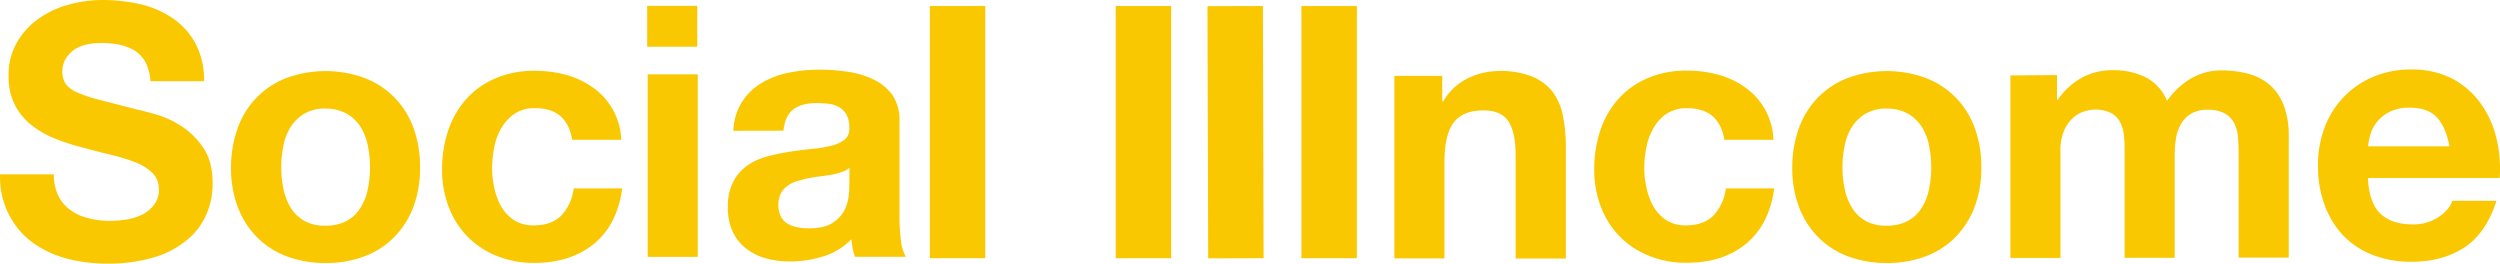<svg xmlns="http://www.w3.org/2000/svg" width="1492.94" height="157.41" viewBox="0 0 1492.94 157.41">
  
  <g id="Socia">
    <path d="M36,117.5a23,23,0,0,0,7.3,8.5A29.61,29.61,0,0,0,54,130.8a48.92,48.92,0,0,0,12.6,1.6,75.9,75.9,0,0,0,9.5-.7,34.66,34.66,0,0,0,9.5-2.8A21.28,21.28,0,0,0,93,123a14.49,14.49,0,0,0,3-9.4,13.49,13.49,0,0,0-3.9-9.9,30,30,0,0,0-10.2-6.3A107,107,0,0,0,67.58,93c-5.3-1.3-10.8-2.7-16.3-4.2a130.32,130.32,0,0,1-16.4-5.2,55.48,55.48,0,0,1-14.3-7.9,36.83,36.83,0,0,1-10.4-12.2,36.88,36.88,0,0,1-3.9-17.6,38.27,38.27,0,0,1,5-20.1,44.16,44.16,0,0,1,13-14.2,55.38,55.38,0,0,1,18.1-8.4A76.8,76.8,0,0,1,62.58.5a102.66,102.66,0,0,1,22.7,2.6,56.65,56.65,0,0,1,19.3,8.5A43.2,43.2,0,0,1,118,26.7,46.44,46.44,0,0,1,123,49H91a29,29,0,0,0-2.9-11.2,19.51,19.51,0,0,0-6.4-7,29.43,29.43,0,0,0-9.2-3.6,53.39,53.39,0,0,0-11.3-1,42.55,42.55,0,0,0-8,.8,21.89,21.89,0,0,0-7.3,2.9,19.1,19.1,0,0,0-5.3,5.3,14.83,14.83,0,0,0-2.2,8,12.77,12.77,0,0,0,1.8,7.1,15.36,15.36,0,0,0,6.6,5.2,81.69,81.69,0,0,0,13.7,4.6c5.8,1.5,13.5,3.5,22.9,5.9,2.8.6,6.7,1.6,11.7,3.1A55.17,55.17,0,0,1,110,76.2a45.3,45.3,0,0,1,12.8,13c3.6,5.4,5.3,12.3,5.3,20.8a45.31,45.31,0,0,1-4,19.2,40.82,40.82,0,0,1-11.9,15.1,55.62,55.62,0,0,1-19.5,10,95.22,95.22,0,0,1-27.1,3.6,93.77,93.77,0,0,1-24.2-2.9,62,62,0,0,1-20.7-9.6,47.67,47.67,0,0,1-14.2-16.7,48.29,48.29,0,0,1-5.3-24.1h32.1A28.77,28.77,0,0,0,36,117.5" transform="translate(-1.14 -0.5)" style="fill: #fac800"/>
    <path d="M143.18,76.75a49.66,49.66,0,0,1,29.1-29.7,68,68,0,0,1,46.5,0A49.82,49.82,0,0,1,248,76.75a66,66,0,0,1,4,23.7,65.09,65.09,0,0,1-4,23.6,51.54,51.54,0,0,1-11.4,18,48.77,48.77,0,0,1-17.8,11.5,64.22,64.22,0,0,1-23.3,4,65.49,65.49,0,0,1-23.2-4,49.62,49.62,0,0,1-17.8-11.5,51.54,51.54,0,0,1-11.4-18,65.82,65.82,0,0,1-4-23.6,68.74,68.74,0,0,1,4.1-23.7m27.2,36.5a34.71,34.71,0,0,0,4.3,11.2,22.7,22.7,0,0,0,8.1,7.9,24.48,24.48,0,0,0,12.7,2.9,26.12,26.12,0,0,0,12.8-2.9,22.2,22.2,0,0,0,8.2-7.9,31.81,31.81,0,0,0,4.3-11.2,61.1,61.1,0,0,0,1.3-12.8,62.74,62.74,0,0,0-1.3-12.9,31.81,31.81,0,0,0-4.3-11.2,23.82,23.82,0,0,0-8.2-7.9,25.79,25.79,0,0,0-12.8-3.1,23.71,23.71,0,0,0-12.7,3.1,24.48,24.48,0,0,0-8.1,7.9,31.81,31.81,0,0,0-4.3,11.2,61.37,61.37,0,0,0-1.3,12.9,60.43,60.43,0,0,0,1.3,12.8" transform="translate(-1.14 -0.5)" style="fill: #fac800"/>
    <path d="M320.53,65.1a20.57,20.57,0,0,0-12,3.3,26.45,26.45,0,0,0-7.9,8.4,35.46,35.46,0,0,0-4.3,11.5,65.27,65.27,0,0,0-1.3,12.4,53.8,53.8,0,0,0,1.3,12,40.1,40.1,0,0,0,4.1,11.1,24.56,24.56,0,0,0,7.6,8.1,21.19,21.19,0,0,0,11.8,3.2c7.2,0,12.7-2,16.6-6a28.73,28.73,0,0,0,7.3-16.1h29c-2,14.5-7.6,25.5-16.9,33.1s-21.2,11.4-35.6,11.4a59.53,59.53,0,0,1-22.5-4.2,50.81,50.81,0,0,1-17.4-11.5,51.79,51.79,0,0,1-11.2-17.6,61.58,61.58,0,0,1-4-22.4,72.21,72.21,0,0,1,3.7-23.5,53.89,53.89,0,0,1,10.9-18.8,48.82,48.82,0,0,1,17.5-12.3,57.9,57.9,0,0,1,23.6-4.4,69.64,69.64,0,0,1,18.7,2.5,50.38,50.38,0,0,1,16,7.7,39.67,39.67,0,0,1,16.6,31h-29.3c-2.1-12.7-9.5-19-22.3-18.9" transform="translate(-1.14 -0.5)" style="fill: #fac800"/>
    <rect x="386.78" y="44.39" width="29.9" height="109" style="fill: #fac800"/>
    <rect x="386.48" y="3.5" width="29.9" height="24.39" style="fill: #fac800"/>
    <path d="M508.33,111.74a49.13,49.13,0,0,1-.5,6.7,24,24,0,0,1-2.8,8.3,20.12,20.12,0,0,1-7.1,7.1c-3.2,2-7.8,3-13.7,3a39.35,39.35,0,0,1-6.9-.6,17.52,17.52,0,0,1-5.9-2.2,10.38,10.38,0,0,1-4-4.3,16.38,16.38,0,0,1,0-13.7,13,13,0,0,1,3.9-4.5,17.82,17.82,0,0,1,5.7-2.8q3.3-1,6.6-1.8c2.4-.4,4.8-.8,7.1-1.1s4.7-.6,6.9-1a42.07,42.07,0,0,0,6.1-1.6,12.08,12.08,0,0,0,4.7-2.6ZM469,78.54c.6-5.9,2.5-10.1,5.9-12.7s8-3.8,14-3.8a63,63,0,0,1,7.5.5,16.4,16.4,0,0,1,6.1,2.1,11.81,11.81,0,0,1,4.2,4.4,15.71,15.71,0,0,1,1.6,7.7,8.25,8.25,0,0,1-2.7,7.1,20.59,20.59,0,0,1-8.1,3.7,75.83,75.83,0,0,1-11.6,1.9c-4.3.4-8.8,1-13.3,1.7a120.86,120.86,0,0,0-13.3,2.8,39.23,39.23,0,0,0-11.8,5.3,27.7,27.7,0,0,0-8.4,9.6,32.25,32.25,0,0,0-3.3,15.3,34.11,34.11,0,0,0,2.8,14.5,27,27,0,0,0,7.9,10.1,33.43,33.43,0,0,0,11.9,6,54.46,54.46,0,0,0,14.5,1.9,66.48,66.48,0,0,0,19.8-3,39.48,39.48,0,0,0,16.9-10.3,45.11,45.11,0,0,0,.7,5.3,33.42,33.42,0,0,0,1.4,5.2h30.4a25.69,25.69,0,0,1-3-10.1,112.67,112.67,0,0,1-.8-14.2V73a26.57,26.57,0,0,0-4.4-16,29.58,29.58,0,0,0-11.5-9.2,51.51,51.51,0,0,0-15.4-4.5,116.21,116.21,0,0,0-16.7-1.2,90.08,90.08,0,0,0-18,1.8,51.32,51.32,0,0,0-16.1,6,36.1,36.1,0,0,0-11.8,11.2,34.16,34.16,0,0,0-5.3,17.5Z" transform="translate(-1.14 -0.5)" style="fill: #fac800"/>
  </g>

  <g id="Bar-Falling">
    <rect x="555.29" y="3.59" width="33.1" height="150.6" style="fill: #fac800" >

    <animateTransform
      attributeName="transform"
      type="skewX"
      from="0"
      to="-21"
      begin="0.5s"
      dur="0.2s"
      repeatCount="1"
      fill="freeze"/>

    <animateTransform
      attributeName="transform"
      type="translate"
      from="0"
      to="59"
      begin="0.5s"
      dur="0.2s"
      repeatCount="1"
      fill="freeze"
      additive="sum"/>

  </rect>
  </g>


  <g id="Bar-1">
    <rect x="666.29" y="3.59" width="33.1" height="150.6" style="fill: #fac800">

      <animate 
          attributeType="CSS" 
          attributeName="opacity"
          begin="0.6s"
          from="0" 
          to="1" 
          dur="1s"/>
      <animate 
          attributeType="CSS" 
          attributeName="opacity"
          from="0" 
          to="0" 
          dur="0.6s"/>

      </rect>
  </g>
 
  <g id="Bar-2">
    <rect x="722.44" y="4.09" width="33.1" height="150.6" transform="translate(-1.37 1.61) rotate(-0.16)" style="fill: #fac800">

      <animate 
          attributeType="CSS" 
          attributeName="opacity"
          begin="0.7s"
          from="0" 
          to="1" 
          dur="1s"/>
      <animate 
          attributeType="CSS" 
          attributeName="opacity"
          from="0" 
          to="0" 
          dur="0.7s"/>

    </rect>
  </g>



  <g id="Income">

              <animateTransform
              attributeName="transform"
              type="translate"
              additive="sum"
              from="-120"
              to="-120"
              begin="0s"
              dur="0.6s"
              repeatCount="1"
              fill="freeze"
              />
              <animateTransform
              attributeName="transform"
              type="translate"
              additive="sum"
              from="0"
              to="120"
              begin="0.6s"
              dur="0.3s"
              repeatCount="1"
              fill="freeze"
              />
    
    <rect id="I" x="777.18" y="3.59" width="33.1" height="150.6" style="fill: #fac800">
      </rect>

    <path id="N" d="M862.43,45.82V61h.6a34,34,0,0,1,14.8-13.8,42.53,42.53,0,0,1,18.5-4.3,51.05,51.05,0,0,1,19.7,3.3,29.52,29.52,0,0,1,12.2,9,35.46,35.46,0,0,1,6.2,14.2,95.87,95.87,0,0,1,1.8,18.5v67h-30V93.22q0-13.5-4.2-20.1c-2.8-4.4-7.8-6.7-15-6.7-8.1,0-14.1,2.4-17.8,7.3s-5.5,12.8-5.5,23.9v57.2h-29.9v-109Z" transform="translate(-1.14 -0.5)" style="fill: #fac800">
      </path>

    <path id="C" d="M1008.48,65.1a21.34,21.34,0,0,0-12,3.3,25.09,25.09,0,0,0-7.8,8.4,35.79,35.79,0,0,0-4.3,11.4,65.27,65.27,0,0,0-1.3,12.4,53.8,53.8,0,0,0,1.3,12,40.1,40.1,0,0,0,4.1,11.1,24.89,24.89,0,0,0,7.6,8.2,21.41,21.41,0,0,0,11.8,3.2c7.1,0,12.6-2,16.6-6a28.73,28.73,0,0,0,7.3-16.1h28.9c-2,14.5-7.6,25.5-16.9,33.1s-21.1,11.4-35.6,11.3a57.17,57.17,0,0,1-22.4-4.2,50.81,50.81,0,0,1-17.4-11.5,51.79,51.79,0,0,1-11.2-17.6,61.58,61.58,0,0,1-4-22.4,72.21,72.21,0,0,1,3.7-23.5,53.89,53.89,0,0,1,10.9-18.8,48.82,48.82,0,0,1,17.5-12.3,57.9,57.9,0,0,1,23.6-4.4,69.64,69.64,0,0,1,18.7,2.5,50.38,50.38,0,0,1,16,7.7,39.7,39.7,0,0,1,16.6,31.1h-29.3c-2.1-12.7-9.5-18.9-22.4-18.9" transform="translate(-1.14 -0.5)" style="fill: #fac800">
      </path>

    <path id="O" d="M1075.53,76.75a49.66,49.66,0,0,1,29.1-29.7,68,68,0,0,1,46.5,0,49.82,49.82,0,0,1,29.2,29.7,66,66,0,0,1,4,23.7,65.09,65.09,0,0,1-4,23.6,51.54,51.54,0,0,1-11.4,18,48.77,48.77,0,0,1-17.8,11.5,64.22,64.22,0,0,1-23.3,4,65.49,65.49,0,0,1-23.2-4,49.62,49.62,0,0,1-17.8-11.5,51.54,51.54,0,0,1-11.4-18,65.82,65.82,0,0,1-4-23.6,68.74,68.74,0,0,1,4.1-23.7m27.2,36.5a34.71,34.71,0,0,0,4.3,11.2,22.7,22.7,0,0,0,8.1,7.9,24.48,24.48,0,0,0,12.7,2.9,26.12,26.12,0,0,0,12.8-2.9,22.2,22.2,0,0,0,8.2-7.9,31.81,31.81,0,0,0,4.3-11.2,61.1,61.1,0,0,0,1.3-12.8,62.74,62.74,0,0,0-1.3-12.9,31.81,31.81,0,0,0-4.3-11.2,23.82,23.82,0,0,0-8.2-7.9,25.79,25.79,0,0,0-12.8-3.1,23.71,23.71,0,0,0-12.7,3.1,24.48,24.48,0,0,0-8.1,7.9,31.81,31.81,0,0,0-4.3,11.2,61.37,61.37,0,0,0-1.3,12.9,60.43,60.43,0,0,0,1.3,12.8" transform="translate(-1.14 -0.5)" style="fill: #fac800">
      </path>

    <path id="M" d="M1229.53,45.34v14.8h.4a42.4,42.4,0,0,1,14.2-13.1,37.49,37.49,0,0,1,19.1-4.6,42.79,42.79,0,0,1,19,4.1,26.94,26.94,0,0,1,13,14.2,47,47,0,0,1,13.2-12.7,36,36,0,0,1,19.7-5.5,61.65,61.65,0,0,1,16,2.1,32.63,32.63,0,0,1,12.6,6.7,30.31,30.31,0,0,1,8.2,12.1,50.43,50.43,0,0,1,3,18v72.9H1338V92.64c0-3.6-.2-7.1-.4-10.3a22.39,22.39,0,0,0-2.3-8.4,14,14,0,0,0-5.6-5.7,20.34,20.34,0,0,0-10-2.2,19,19,0,0,0-10.2,2.4,17,17,0,0,0-6.1,6.4,25.86,25.86,0,0,0-2.9,8.9,67.25,67.25,0,0,0-.7,10v60.7h-29.9V93.24c0-3.2,0-6.4-.2-9.6a26.56,26.56,0,0,0-1.8-8.8,13.84,13.84,0,0,0-5.3-6.4,20.26,20.26,0,0,0-10.8-2.5,21.25,21.25,0,0,0-5.6,1,16.77,16.77,0,0,0-6.7,3.6,22.1,22.1,0,0,0-5.6,7.6,30.3,30.3,0,0,0-2.3,13v63.4h-29.9v-109Z" transform="translate(-1.14 -0.5)" style="fill: #fac800">
      </path>

    <path id="E" d="M1422.58,128c4.5,4.4,11,6.5,19.4,6.5a27.06,27.06,0,0,0,15.6-4.5c4.3-3,7-6.2,8-9.6H1492c-4.2,13-10.7,22.4-19.4,28s-19.2,8.5-31.6,8.4a62.37,62.37,0,0,1-23.3-4.2,49.43,49.43,0,0,1-17.5-11.7,53.12,53.12,0,0,1-10.9-18.1,65.4,65.4,0,0,1-3.9-23.2,63.24,63.24,0,0,1,3.9-22.8,52.6,52.6,0,0,1,29-30.4A57,57,0,0,1,1441,42a51.87,51.87,0,0,1,24.2,5.3,48.45,48.45,0,0,1,17,14.5,58.48,58.48,0,0,1,9.6,20.7,76.29,76.29,0,0,1,2.1,24.3h-78.7c.5,9.8,2.9,16.9,7.4,21.2m33.9-57.3c-3.6-3.9-9-5.9-16.3-5.9a27,27,0,0,0-11.9,2.4,23.25,23.25,0,0,0-7.6,6,21.33,21.33,0,0,0-4,7.6,34.33,34.33,0,0,0-1.4,7.1h48.6c-1.4-7.6-3.9-13.3-7.4-17.2" transform="translate(-1.14 -0.5)" style="fill: #fac800">
      </path>

  </g>


</svg>
